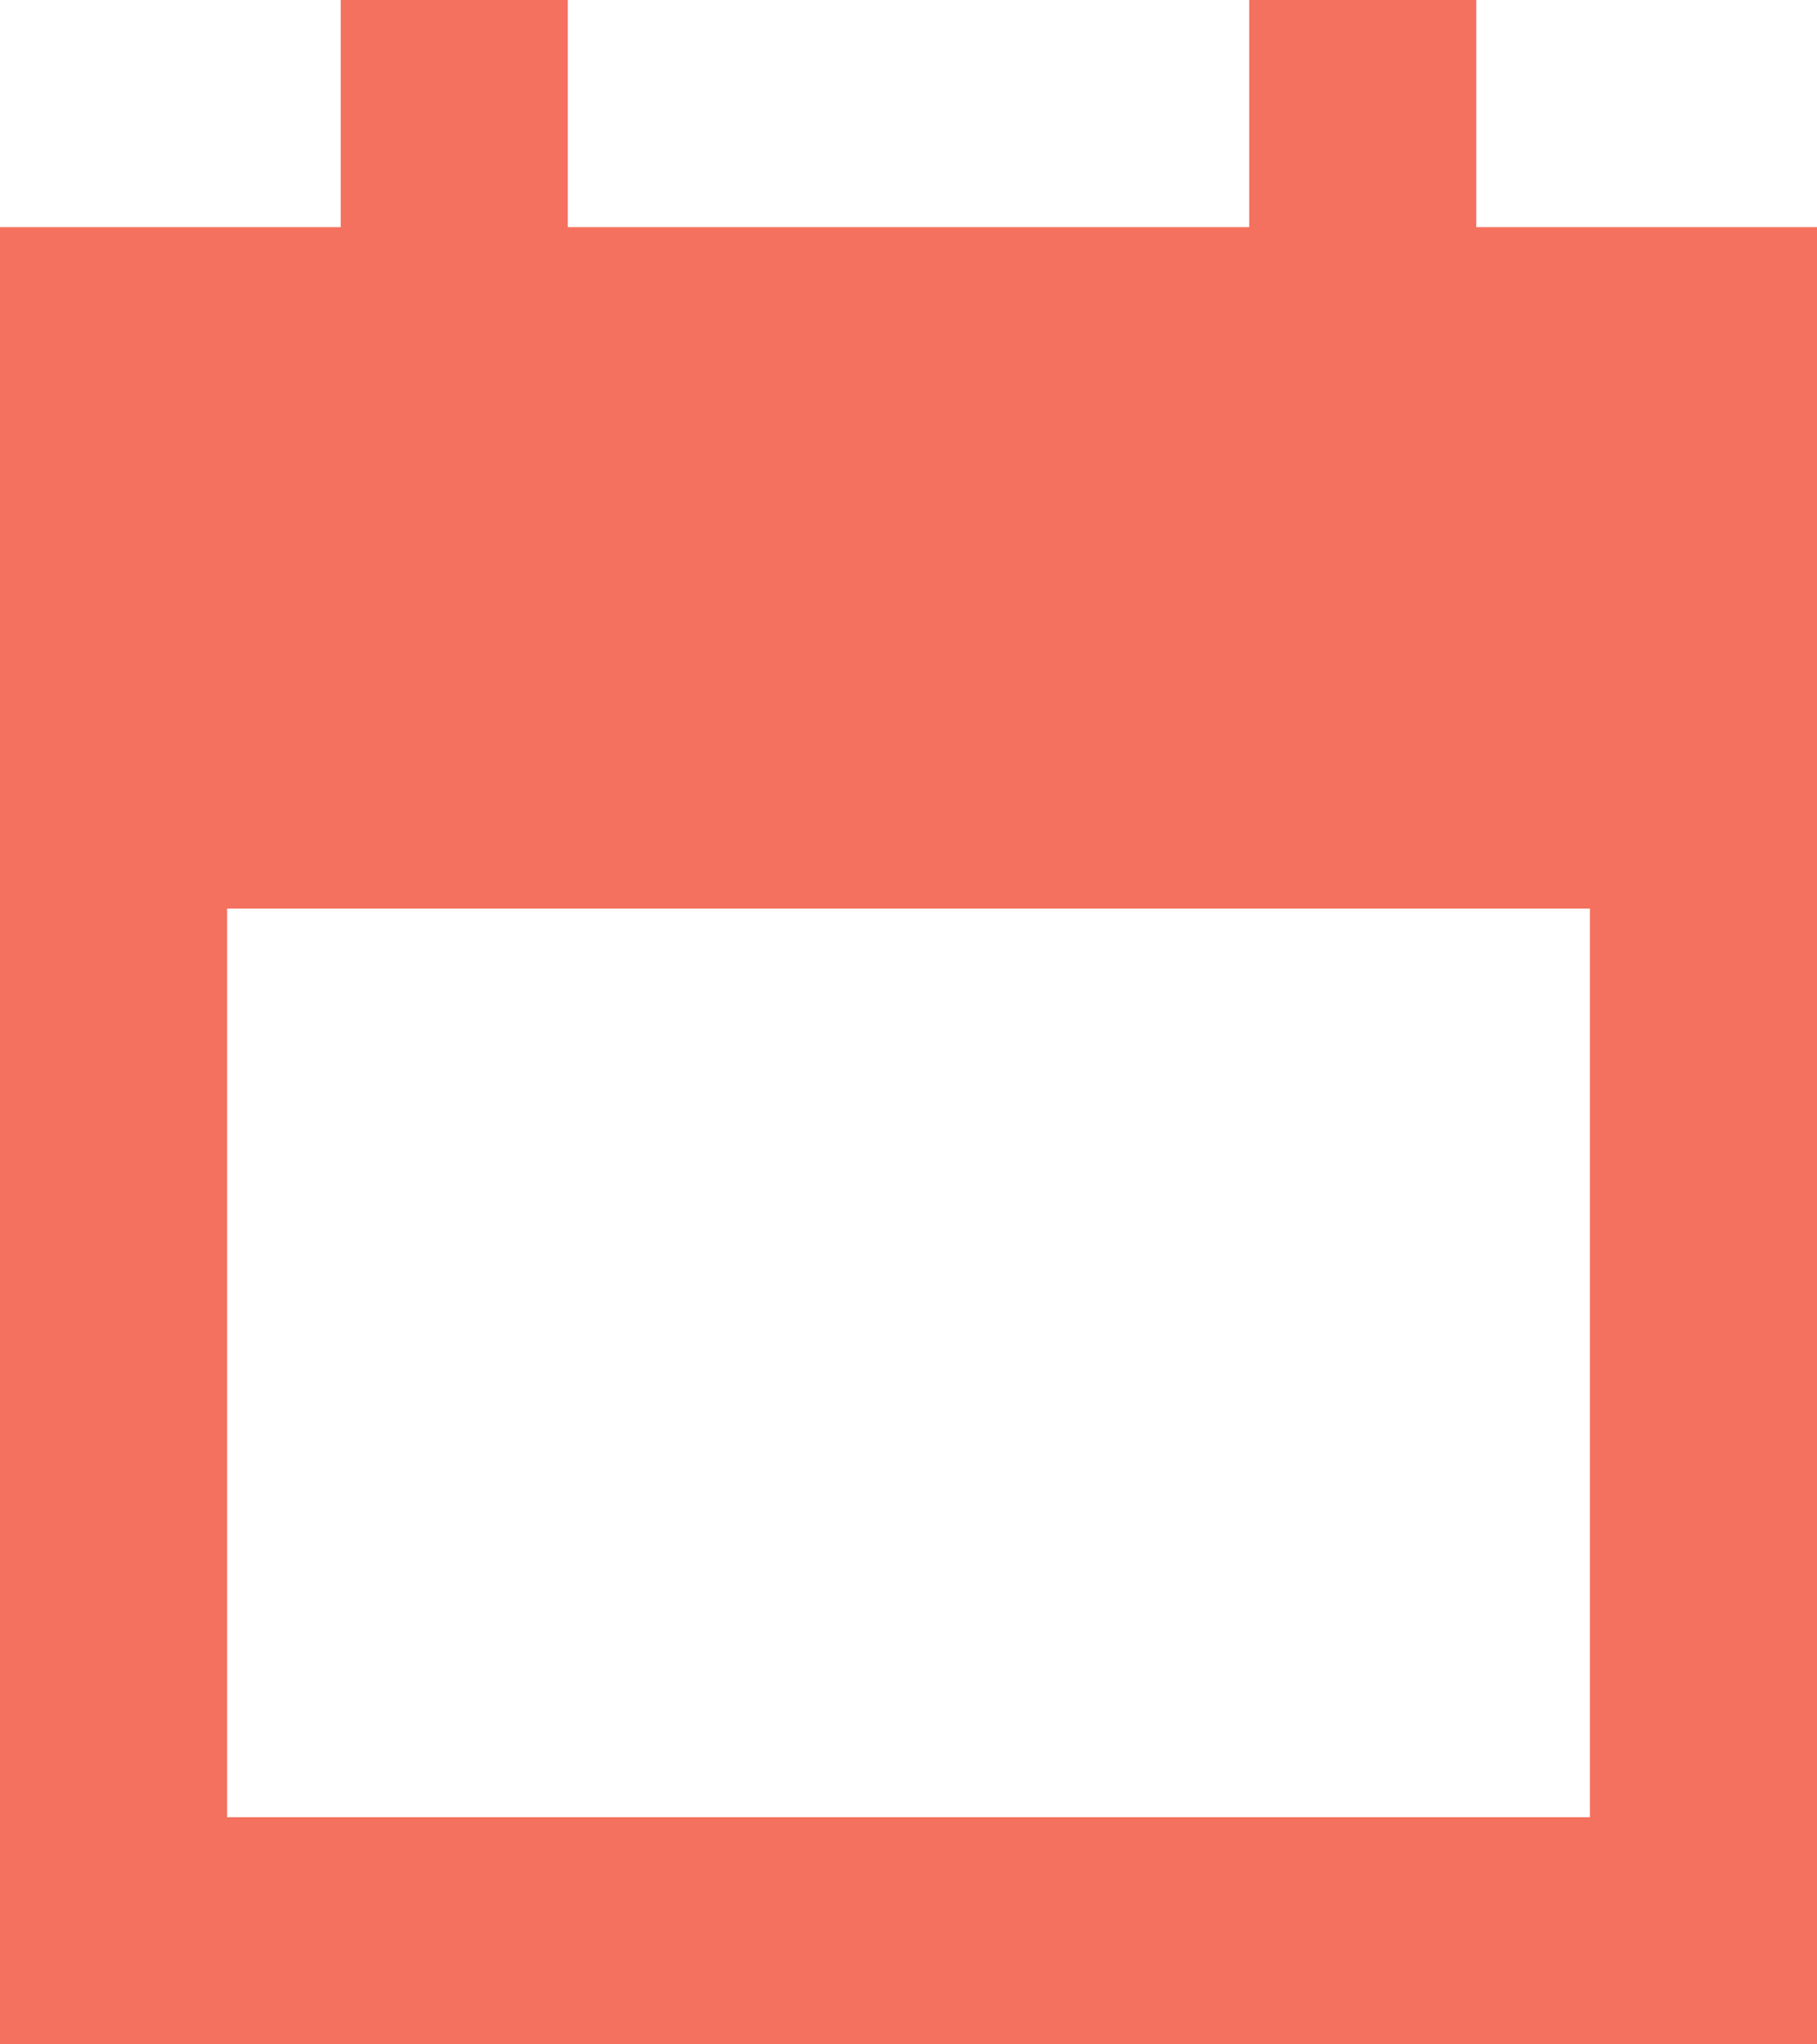 <?xml version="1.0" encoding="utf-8"?>
<!-- Generator: Adobe Illustrator 16.0.4, SVG Export Plug-In . SVG Version: 6.00 Build 0)  -->
<!DOCTYPE svg PUBLIC "-//W3C//DTD SVG 1.1//EN" "http://www.w3.org/Graphics/SVG/1.1/DTD/svg11.dtd">
<svg version="1.1" id="Layer_1" xmlns="http://www.w3.org/2000/svg" xmlns:xlink="http://www.w3.org/1999/xlink" x="0px" y="0px"
	 width="16px" height="18px" viewBox="3.375 2.375 16 18" enable-background="new 3.375 2.375 16 18" xml:space="preserve">
<path fill="#F4715F" d="M16.375,4.375v-2h-2v2h-6v-2h-2v2h-3v16h16v-16H16.375z M5.375,18.375v-8h12v8H5.375z"/>
</svg>
